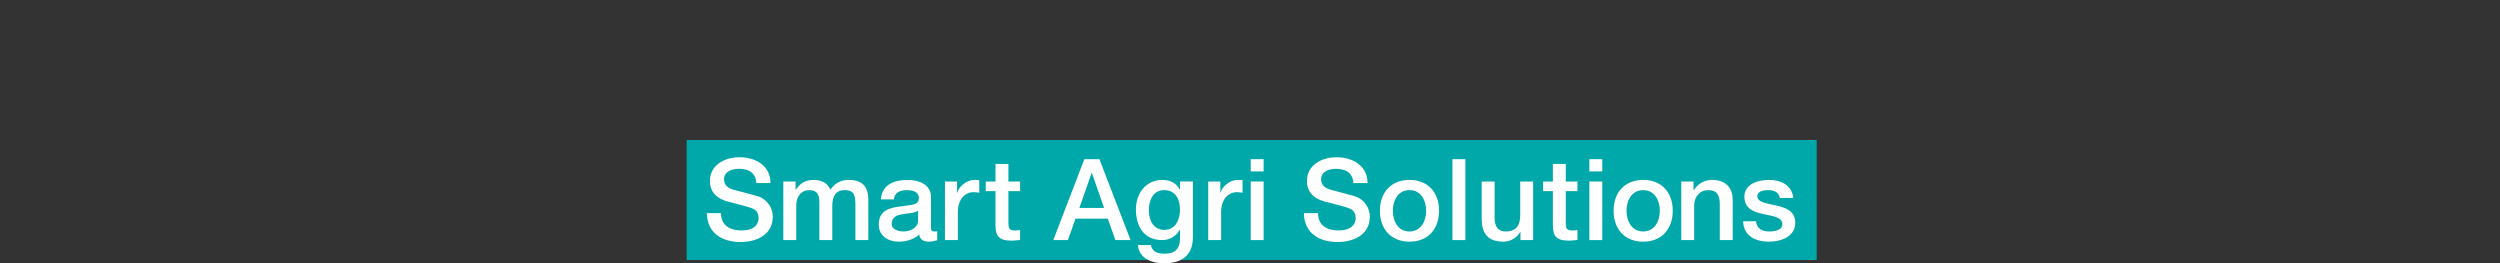 <?xml version="1.0" encoding="UTF-8"?><svg id="_資源" xmlns="http://www.w3.org/2000/svg" viewBox="0 0 750 79"><rect x="0" y="0" width="750" height="79" fill="#333333" stroke="none"/><g id="_長方形_34"><rect x="206" y="42" width="339" height="36" fill="#00a8a9"/></g><g id="Smart_Agri_Solutions"><path d="m216.3,63.936c0,3.739,2.754,5.201,6.154,5.201,3.739,0,5.133-1.836,5.133-3.672,0-1.869-1.02-2.617-2.006-2.991-1.7-.646-3.91-1.088-7.241-2.006-4.147-1.122-5.372-3.638-5.372-6.153,0-4.861,4.488-7.14,8.873-7.14,5.065,0,9.315,2.686,9.315,7.751h-4.25c-.204-3.127-2.312-4.283-5.235-4.283-1.972,0-4.454.714-4.454,3.162,0,1.699,1.156,2.651,2.89,3.127.374.103,5.746,1.496,7.003,1.87,3.196.952,4.726,3.672,4.726,6.188,0,5.439-4.828,7.615-9.655,7.615-5.541,0-10.029-2.652-10.131-8.669h4.25Z" fill="#fff"/><path d="m235,54.45h3.672v2.447h.102c1.156-1.733,2.618-2.923,5.405-2.923,2.142,0,4.147.918,4.93,2.923,1.292-1.802,2.958-2.923,5.507-2.923,3.706,0,5.881,1.632,5.881,5.915v12.137h-3.875v-10.267c0-2.788-.17-4.726-3.196-4.726-2.618,0-3.74,1.733-3.74,4.691v10.301h-3.875v-11.287c0-2.413-.748-3.705-3.094-3.705-2.006,0-3.841,1.632-3.841,4.556v10.437h-3.876v-17.576h0Z" fill="#fff"/><path d="m279.301,68.117c0,.951.204,1.325.918,1.325.238,0,.544,0,.952-.067v2.686c-.578.204-1.802.441-2.448.441-1.564,0-2.686-.544-2.992-2.142-1.53,1.496-4.012,2.142-6.085,2.142-3.162,0-6.018-1.699-6.018-5.133,0-4.386,3.502-5.1,6.766-5.474,2.788-.51,5.27-.204,5.27-2.481,0-2.006-2.074-2.38-3.638-2.38-2.176,0-3.706.884-3.876,2.787h-3.875c.272-4.521,4.114-5.847,7.989-5.847,3.434,0,7.037,1.394,7.037,5.099v9.044h0Zm-3.875-4.896c-1.19.781-3.06.747-4.759,1.054-1.666.271-3.162.884-3.162,2.924,0,1.733,2.209,2.243,3.569,2.243,1.7,0,4.352-.884,4.352-3.331v-2.89Z" fill="#fff"/><path d="m283.484,54.45h3.638v3.399h.068c.442-1.869,2.754-3.875,5.134-3.875.884,0,1.122.067,1.462.102v3.739c-.544-.067-1.122-.17-1.666-.17-2.652,0-4.76,2.142-4.76,6.018v8.363h-3.875v-17.576h-.001Z" fill="#fff"/><path d="m295.724,54.45h2.924v-5.27h3.875v5.27h3.502v2.89h-3.502v9.383c0,1.598.136,2.414,1.87,2.414.544,0,1.088,0,1.632-.136v2.991c-.85.068-1.666.204-2.516.204-4.045,0-4.793-1.563-4.861-4.487v-10.369h-2.924v-2.89Z" fill="#fff"/><path d="m325.303,47.753h4.521l9.349,24.273h-4.556l-2.278-6.426h-9.689l-2.278,6.426h-4.385l9.315-24.273h.001Zm-1.496,14.618h7.412l-3.638-10.437h-.102l-3.672,10.437Z" fill="#fff"/><path d="m357.874,71.108c0,5.27-3.094,7.888-8.635,7.888-3.536,0-7.513-1.36-7.853-5.474h3.875c.476,2.21,2.244,2.583,4.215,2.583,3.128,0,4.522-1.598,4.522-4.487v-2.686h-.068c-1.088,1.938-3.093,3.094-5.269,3.094-5.576,0-7.888-4.216-7.888-9.247,0-4.726,2.958-8.805,7.956-8.805,2.209,0,4.215.918,5.201,2.89h.068v-2.414h3.875v16.658h.001Zm-3.875-8.261c0-3.026-1.36-5.813-4.726-5.813-3.434,0-4.624,3.195-4.624,6.119,0,2.89,1.394,5.813,4.624,5.813,3.434,0,4.726-3.128,4.726-6.119Z" fill="#fff"/><path d="m362.465,54.45h3.637v3.399h.068c.442-1.869,2.753-3.875,5.133-3.875.884,0,1.122.067,1.462.102v3.739c-.544-.067-1.122-.17-1.666-.17-2.651,0-4.759,2.142-4.759,6.018v8.363h-3.875v-17.576Z" fill="#fff"/><path d="m375.215,47.753h3.876v3.672h-3.876v-3.672Zm0,6.697h3.876v17.576h-3.876v-17.576Z" fill="#fff"/><path d="m395.41,63.936c0,3.739,2.754,5.201,6.153,5.201,3.74,0,5.134-1.836,5.134-3.672,0-1.869-1.02-2.617-2.006-2.991-1.7-.646-3.909-1.088-7.241-2.006-4.147-1.122-5.371-3.638-5.371-6.153,0-4.861,4.487-7.14,8.873-7.14,5.065,0,9.314,2.686,9.314,7.751h-4.249c-.204-3.127-2.312-4.283-5.235-4.283-1.973,0-4.454.714-4.454,3.162,0,1.699,1.156,2.651,2.89,3.127.374.103,5.746,1.496,7.004,1.87,3.195.952,4.726,3.672,4.726,6.188,0,5.439-4.828,7.615-9.655,7.615-5.542,0-10.029-2.652-10.131-8.669h4.248Z" fill="#fff"/><path d="m413.975,63.222c0-5.372,3.229-9.247,8.873-9.247s8.873,3.875,8.873,9.247c0,5.405-3.229,9.28-8.873,9.28s-8.873-3.875-8.873-9.28Zm13.871,0c0-3.026-1.53-6.188-4.998-6.188s-4.997,3.161-4.997,6.188c0,3.06,1.529,6.221,4.997,6.221s4.998-3.161,4.998-6.221Z" fill="#fff"/><path d="m435.734,47.753h3.875v24.273h-3.875v-24.273Z" fill="#fff"/><path d="m459.94,72.026h-3.808v-2.448h-.068c-.951,1.769-3.06,2.924-4.997,2.924-4.59,0-6.562-2.312-6.562-6.901v-11.15h3.876v10.776c0,3.094,1.258,4.216,3.365,4.216,3.229,0,4.317-2.073,4.317-4.793v-10.199h3.876v17.576h.001Z" fill="#fff"/><path d="m462.934,54.45h2.924v-5.27h3.876v5.27h3.501v2.89h-3.501v9.383c0,1.598.136,2.414,1.869,2.414.544,0,1.088,0,1.632-.136v2.991c-.85.068-1.665.204-2.516.204-4.045,0-4.793-1.563-4.861-4.487v-10.369h-2.924v-2.89Z" fill="#fff"/><path d="m476.806,47.753h3.875v3.672h-3.875v-3.672Zm0,6.697h3.875v17.576h-3.875v-17.576Z" fill="#fff"/><path d="m484.081,63.222c0-5.372,3.23-9.247,8.873-9.247s8.874,3.875,8.874,9.247c0,5.405-3.23,9.28-8.874,9.28s-8.873-3.875-8.873-9.28Zm13.871,0c0-3.026-1.53-6.188-4.998-6.188s-4.997,3.161-4.997,6.188c0,3.06,1.53,6.221,4.997,6.221s4.998-3.161,4.998-6.221Z" fill="#fff"/><path d="m504.379,54.45h3.672v2.584l.067.067c1.156-1.938,3.162-3.127,5.474-3.127,3.808,0,6.222,2.039,6.222,5.983v12.068h-3.876v-11.049c-.067-2.754-1.155-3.943-3.434-3.943-2.584,0-4.249,2.039-4.249,4.623v10.369h-3.876v-17.576h0Z" fill="#fff"/><path d="m526.818,66.383c.204,2.244,1.903,3.06,3.978,3.06,1.462,0,4.012-.306,3.909-2.312-.102-2.04-2.924-2.277-5.745-2.924-2.855-.611-5.644-1.632-5.644-5.201,0-3.842,4.147-5.031,7.344-5.031,3.604,0,6.867,1.495,7.343,5.405h-4.046c-.34-1.836-1.869-2.346-3.569-2.346-1.122,0-3.195.271-3.195,1.802,0,1.903,2.855,2.176,5.711,2.821,2.822.646,5.678,1.666,5.678,5.134,0,4.182-4.216,5.711-7.854,5.711-4.419,0-7.717-1.972-7.785-6.119h3.876-.001Z" fill="#fff"/></g></svg>